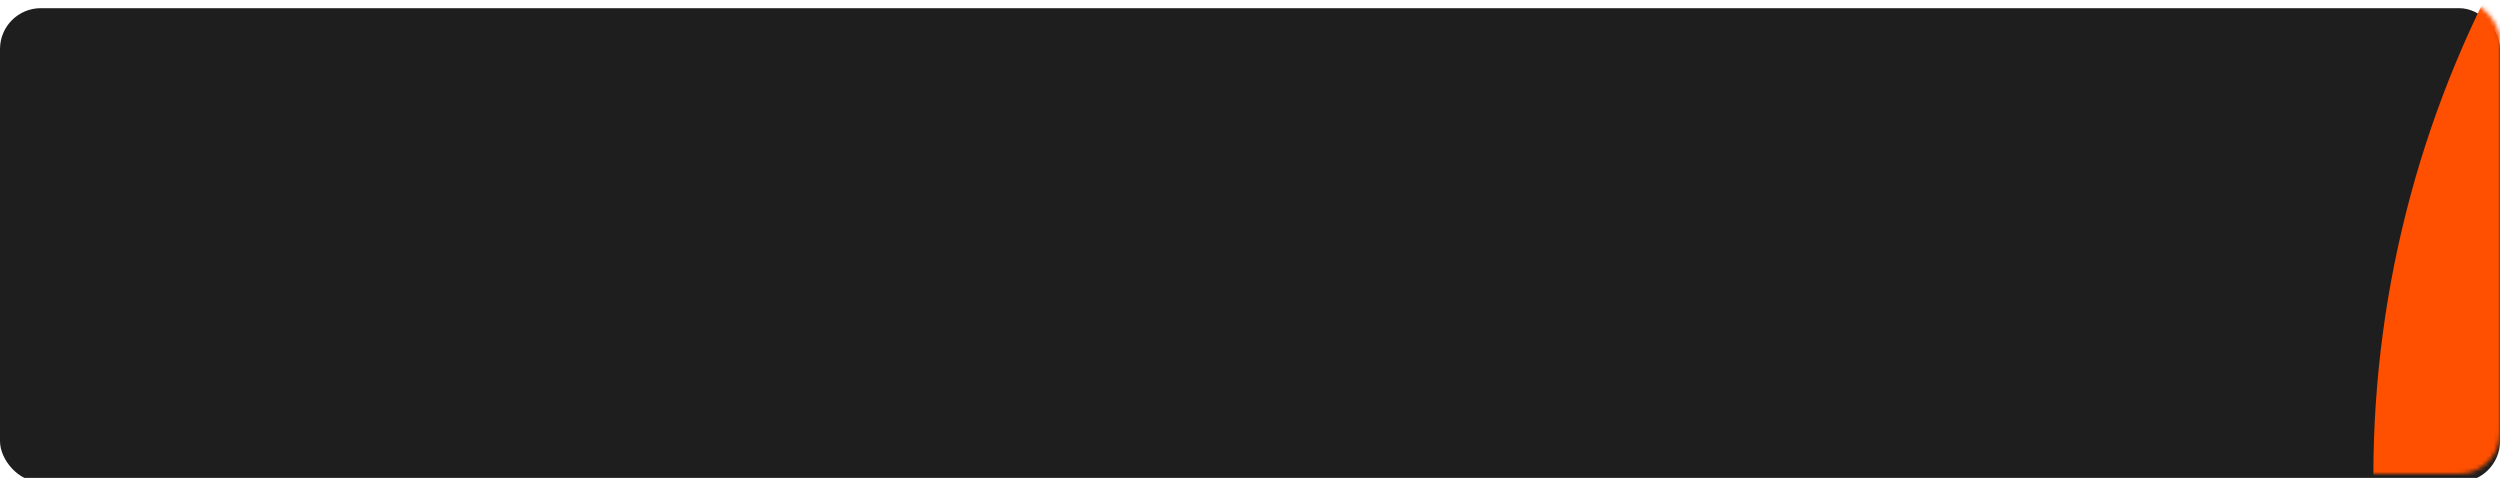 <?xml version="1.0" encoding="UTF-8"?> <svg xmlns="http://www.w3.org/2000/svg" width="612" height="117" viewBox="0 0 612 117" fill="none"> <g filter="url(#filter0_i_10_144)"> <rect y="1" width="612" height="116" rx="10" fill="#1F1E1E"></rect> </g> <mask id="mask0_10_144" style="mask-type:alpha" maskUnits="userSpaceOnUse" x="0" y="0" width="612" height="116"> <rect width="612" height="116" rx="10" fill="#1F1E1E"></rect> </mask> <g mask="url(#mask0_10_144)"> <g filter="url(#filter1_f_10_144)"> <circle cx="844.5" cy="116.5" r="263.5" fill="#FF4F00"></circle> </g> </g> <defs> <filter id="filter0_i_10_144" x="0" y="1" width="612" height="117" filterUnits="userSpaceOnUse" color-interpolation-filters="sRGB"> <feFlood flood-opacity="0" result="BackgroundImageFix"></feFlood> <feBlend mode="normal" in="SourceGraphic" in2="BackgroundImageFix" result="shape"></feBlend> <feColorMatrix in="SourceAlpha" type="matrix" values="0 0 0 0 0 0 0 0 0 0 0 0 0 0 0 0 0 0 127 0" result="hardAlpha"></feColorMatrix> <feOffset dy="1"></feOffset> <feGaussianBlur stdDeviation="3"></feGaussianBlur> <feComposite in2="hardAlpha" operator="arithmetic" k2="-1" k3="1"></feComposite> <feColorMatrix type="matrix" values="0 0 0 0 1 0 0 0 0 1 0 0 0 0 1 0 0 0 0.25 0"></feColorMatrix> <feBlend mode="normal" in2="shape" result="effect1_innerShadow_10_144"></feBlend> </filter> <filter id="filter1_f_10_144" x="467" y="-261" width="755" height="755" filterUnits="userSpaceOnUse" color-interpolation-filters="sRGB"> <feFlood flood-opacity="0" result="BackgroundImageFix"></feFlood> <feBlend mode="normal" in="SourceGraphic" in2="BackgroundImageFix" result="shape"></feBlend> <feGaussianBlur stdDeviation="57" result="effect1_foregroundBlur_10_144"></feGaussianBlur> </filter> </defs> </svg> 